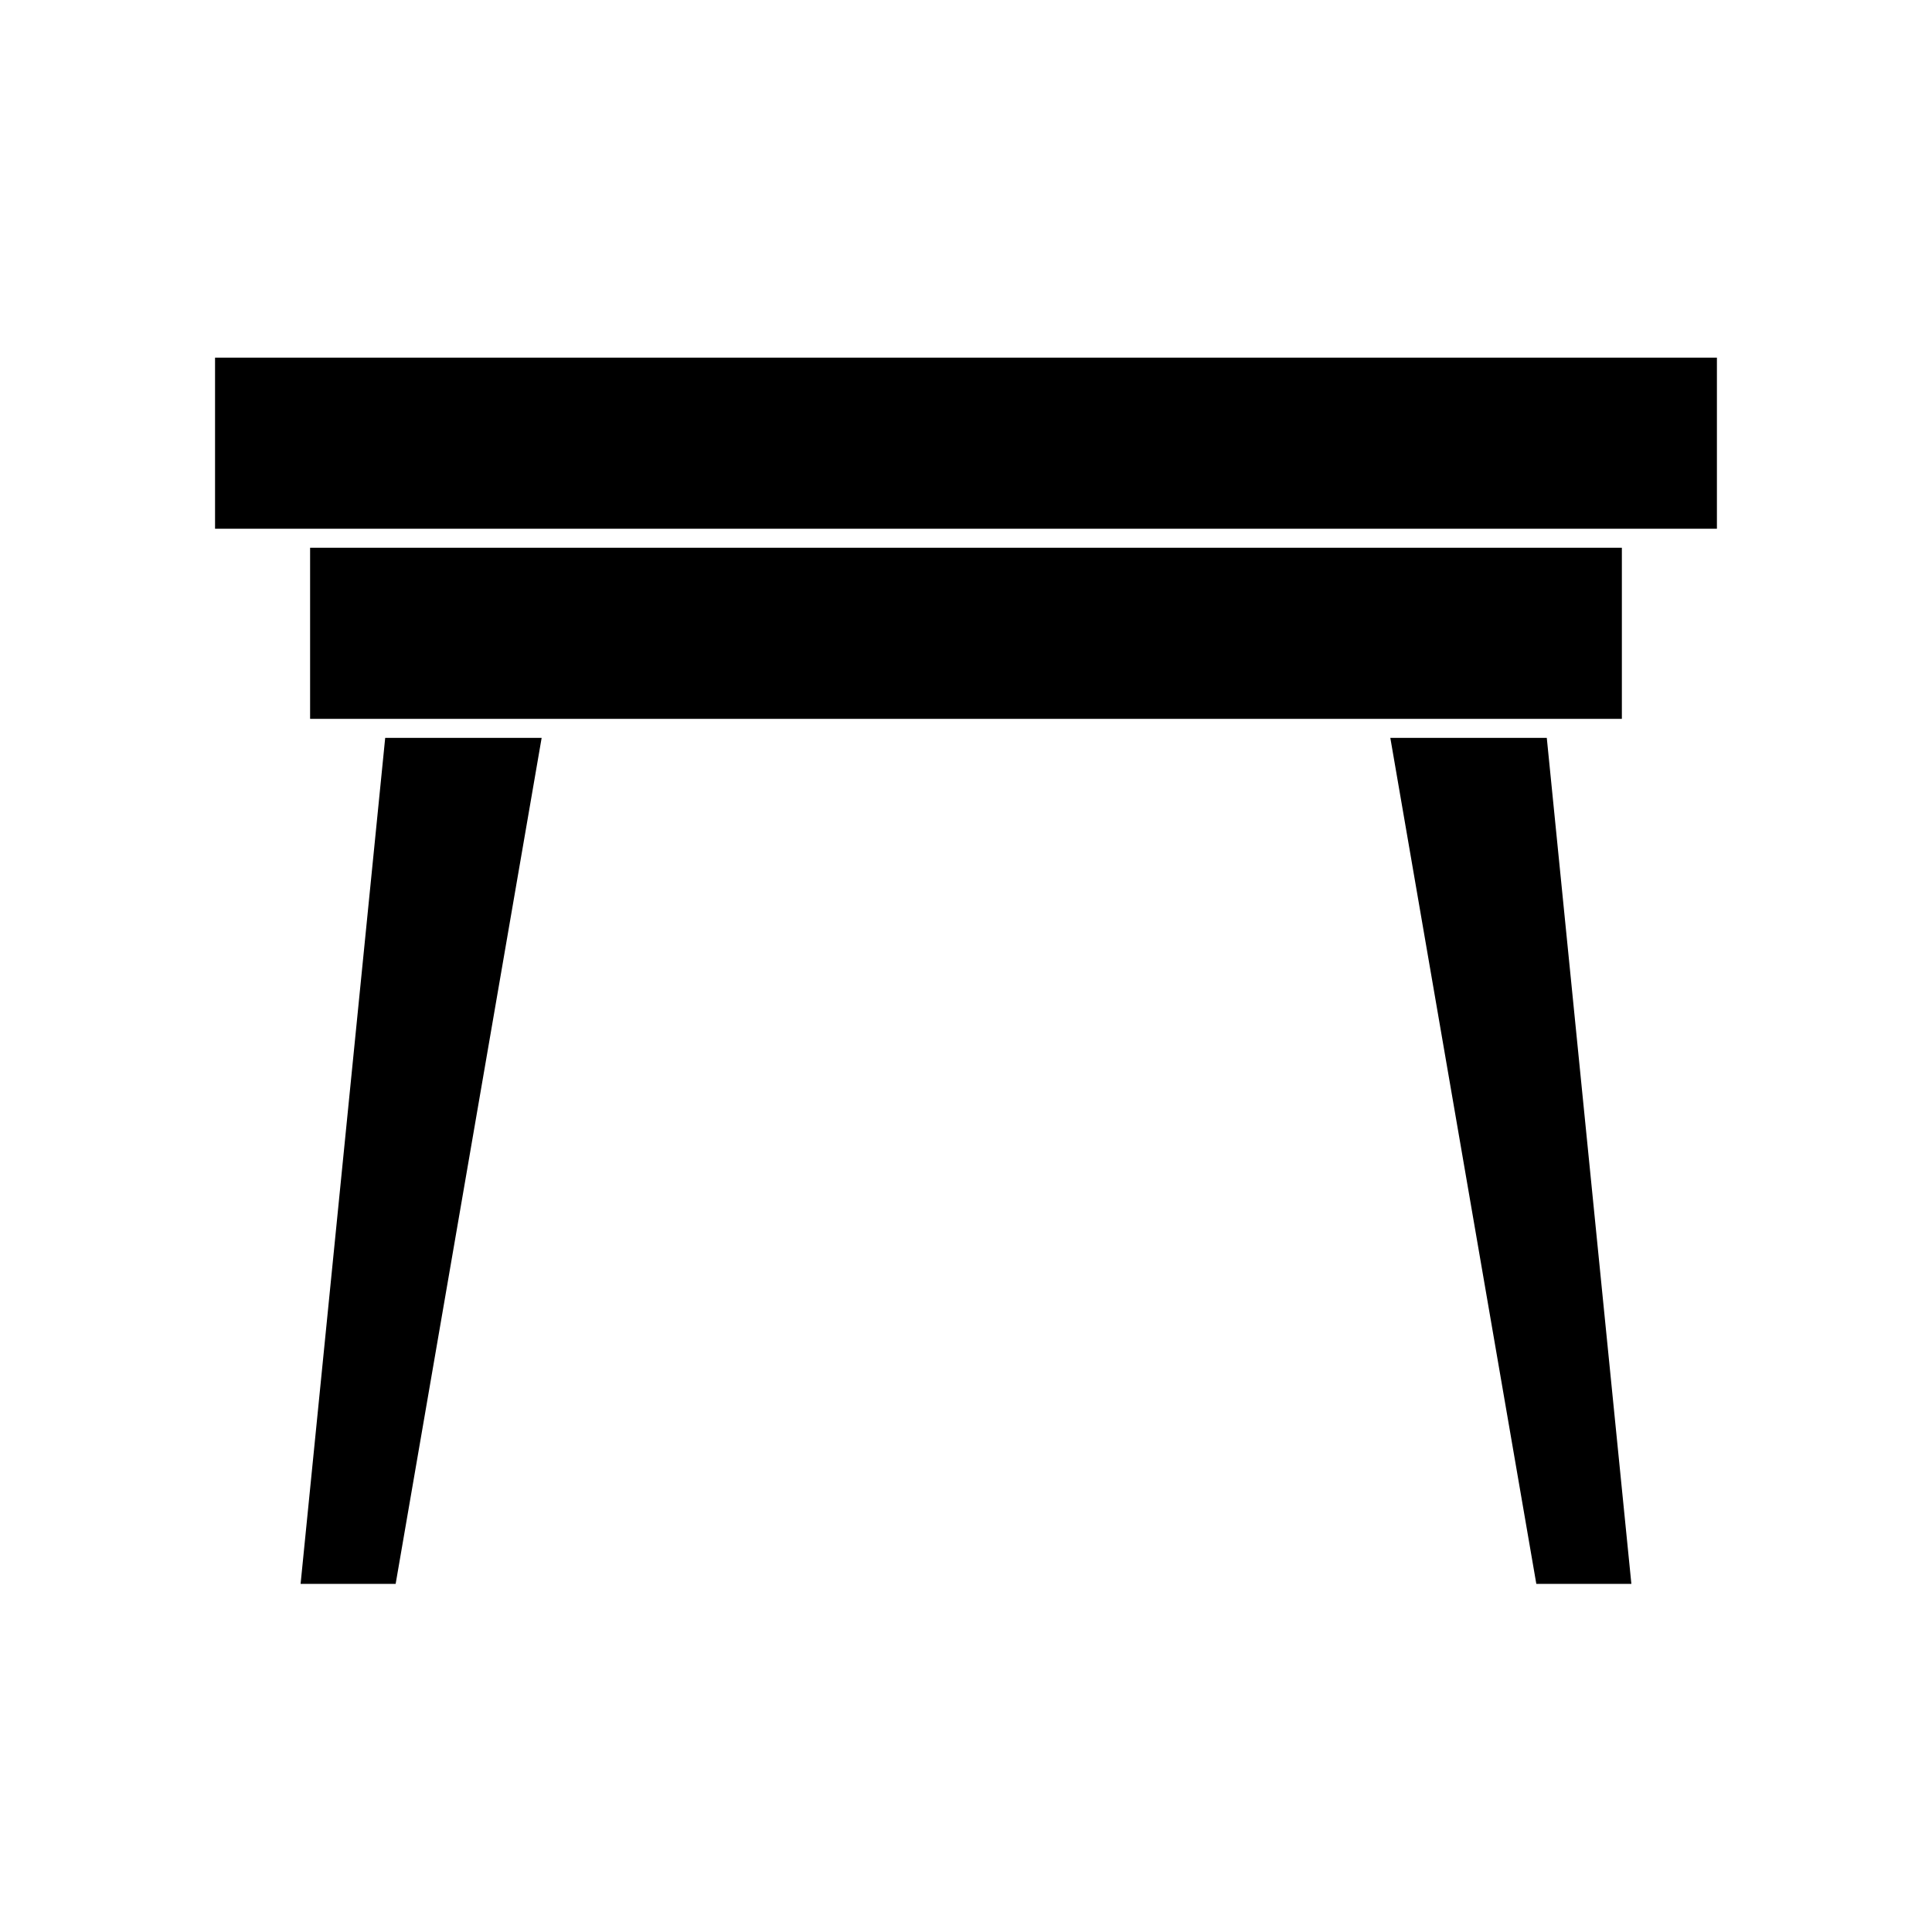 <?xml version="1.0" encoding="UTF-8"?>
<!-- Uploaded to: ICON Repo, www.iconrepo.com, Generator: ICON Repo Mixer Tools -->
<svg fill="#000000" width="800px" height="800px" version="1.1" viewBox="144 144 512 512" xmlns="http://www.w3.org/2000/svg">
 <g>
  <path d="m200.99 284.12h398.01v-45.34h-398.01z"/>
  <path d="m223.66 563.74h25.191l38.691-224.2h-41.461z"/>
  <path d="m551.14 563.74h25.191l-22.418-224.2h-41.465z"/>
  <path d="m226.18 289.16h347.63v45.344h-347.63z"/>
 </g>
</svg>